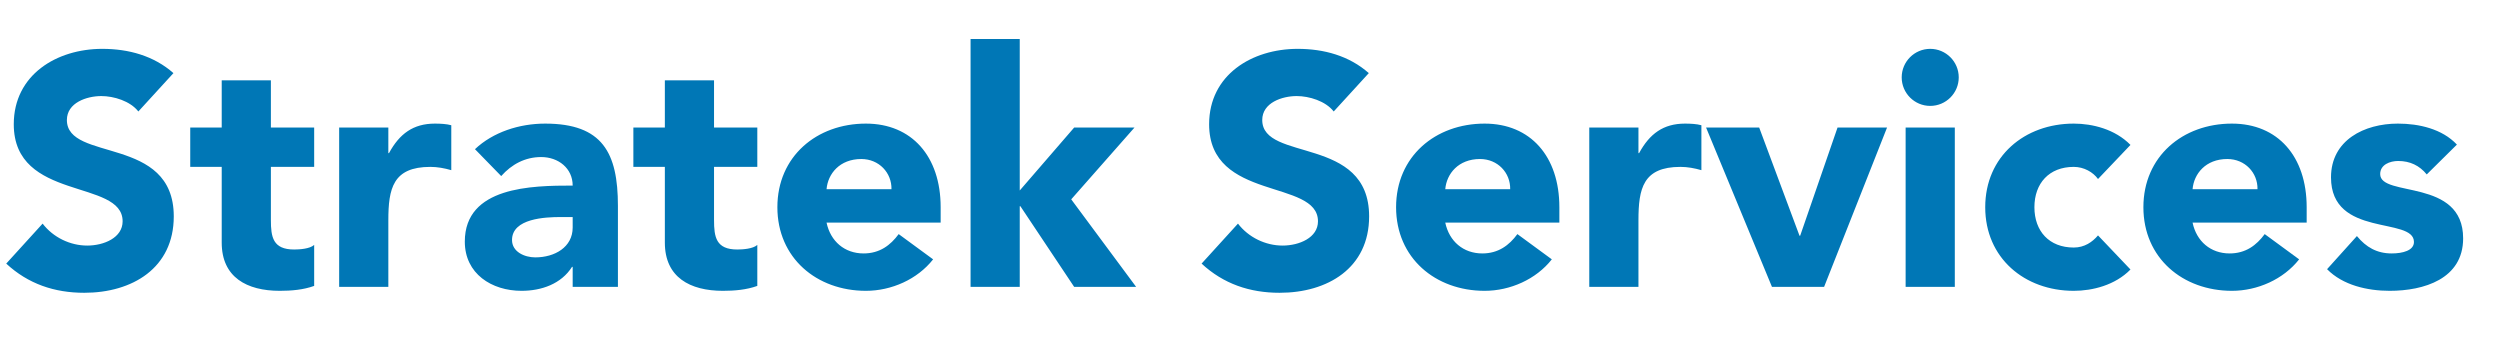 <svg xmlns="http://www.w3.org/2000/svg" width="366" height="51" viewBox="0 0 366 51" fill="none"><path d="M25.392 10.704L20.256 16.32C19.056 14.784 16.656 14.064 14.832 14.064C12.72 14.064 9.792 15.024 9.792 17.568C9.792 23.76 25.44 19.776 25.44 31.68C25.44 39.264 19.344 42.864 12.336 42.864C7.968 42.864 4.128 41.568 0.912 38.592L6.24 32.736C7.776 34.752 10.272 35.952 12.768 35.952C15.216 35.952 17.952 34.8 17.952 32.4C17.952 26.16 2.016 29.52 2.016 18.192C2.016 10.944 8.304 7.152 14.976 7.152C18.816 7.152 22.512 8.16 25.392 10.704ZM45.995 18.672V24.432H39.658V32.208C39.658 34.704 39.947 36.528 43.066 36.528C43.834 36.528 45.37 36.432 45.995 35.856V41.856C44.41 42.432 42.635 42.576 40.955 42.576C36.154 42.576 32.459 40.608 32.459 35.52V24.432H27.851V18.672H32.459V11.76H39.658V18.672H45.995ZM49.653 42V18.672H56.853V22.416H56.949C58.485 19.584 60.501 18.096 63.669 18.096C64.485 18.096 65.397 18.144 66.069 18.336V24.912C65.061 24.624 64.053 24.432 62.997 24.432C57.525 24.432 56.853 27.6 56.853 32.256V42H49.653ZM83.84 42V39.072H83.744C82.16 41.568 79.28 42.576 76.352 42.576C71.984 42.576 68.048 40.08 68.048 35.376C68.048 27.312 77.84 27.168 83.84 27.168C83.84 24.624 81.728 22.992 79.232 22.992C76.88 22.992 74.912 24.048 73.376 25.776L69.536 21.84C72.176 19.344 76.016 18.096 79.808 18.096C88.208 18.096 90.464 22.368 90.464 30.144V42H83.84ZM83.84 31.776H82.064C79.856 31.776 74.96 31.968 74.96 35.136C74.96 36.864 76.784 37.68 78.368 37.68C81.2 37.68 83.84 36.192 83.84 33.312V31.776ZM110.87 18.672V24.432H104.534V32.208C104.534 34.704 104.822 36.528 107.942 36.528C108.71 36.528 110.246 36.432 110.87 35.856V41.856C109.286 42.432 107.51 42.576 105.83 42.576C101.03 42.576 97.334 40.608 97.334 35.52V24.432H92.725V18.672H97.334V11.76H104.534V18.672H110.87ZM131.568 34.272L136.608 37.968C134.304 40.896 130.512 42.576 126.768 42.576C119.568 42.576 113.808 37.776 113.808 30.336C113.808 22.896 119.568 18.096 126.768 18.096C133.488 18.096 137.712 22.896 137.712 30.336V32.592H121.008C121.584 35.328 123.648 37.104 126.432 37.104C128.784 37.104 130.368 35.904 131.568 34.272ZM121.008 27.696H130.512C130.56 25.296 128.688 23.28 126.096 23.28C122.928 23.28 121.2 25.44 121.008 27.696ZM142.091 42V5.712H149.291V27.888L157.259 18.672H166.091L156.827 29.184L166.331 42H157.259L149.387 30.192H149.291V42H142.091Z" fill="#0077B6"></path><path d="M200.392 10.704L195.256 16.32C194.056 14.784 191.656 14.064 189.832 14.064C187.72 14.064 184.792 15.024 184.792 17.568C184.792 23.76 200.44 19.776 200.44 31.68C200.44 39.264 194.344 42.864 187.336 42.864C182.968 42.864 179.128 41.568 175.912 38.592L181.24 32.736C182.776 34.752 185.272 35.952 187.768 35.952C190.216 35.952 192.952 34.8 192.952 32.4C192.952 26.16 177.016 29.52 177.016 18.192C177.016 10.944 183.304 7.152 189.976 7.152C193.816 7.152 197.512 8.16 200.392 10.704ZM222.147 34.272L227.187 37.968C224.883 40.896 221.091 42.576 217.347 42.576C210.147 42.576 204.387 37.776 204.387 30.336C204.387 22.896 210.147 18.096 217.347 18.096C224.067 18.096 228.291 22.896 228.291 30.336V32.592H211.587C212.163 35.328 214.227 37.104 217.011 37.104C219.363 37.104 220.947 35.904 222.147 34.272ZM211.587 27.696H221.091C221.139 25.296 219.267 23.28 216.674 23.28C213.507 23.28 211.779 25.44 211.587 27.696ZM232.669 42V18.672H239.869V22.416H239.965C241.501 19.584 243.517 18.096 246.685 18.096C247.501 18.096 248.413 18.144 249.085 18.336V24.912C248.077 24.624 247.069 24.432 246.013 24.432C240.541 24.432 239.869 27.6 239.869 32.256V42H232.669ZM259.416 42L249.768 18.672H257.544L263.448 34.512H263.544L269.016 18.672H276.264L267.048 42H259.416ZM278.984 42V18.672H286.184V42H278.984ZM278.408 11.328C278.408 9.024 280.28 7.152 282.584 7.152C284.888 7.152 286.76 9.024 286.76 11.328C286.76 13.632 284.888 15.504 282.584 15.504C280.28 15.504 278.408 13.632 278.408 11.328ZM311.901 21.216L307.149 26.208C306.429 25.2 305.085 24.432 303.597 24.432C299.997 24.432 297.837 26.832 297.837 30.336C297.837 33.84 299.997 36.24 303.597 36.24C305.181 36.24 306.333 35.424 307.149 34.464L311.901 39.456C309.645 41.76 306.333 42.576 303.597 42.576C296.397 42.576 290.637 37.776 290.637 30.336C290.637 22.896 296.397 18.096 303.597 18.096C306.333 18.096 309.645 18.912 311.901 21.216ZM331.553 34.272L336.593 37.968C334.289 40.896 330.497 42.576 326.753 42.576C319.553 42.576 313.793 37.776 313.793 30.336C313.793 22.896 319.553 18.096 326.753 18.096C333.473 18.096 337.697 22.896 337.697 30.336V32.592H320.993C321.569 35.328 323.633 37.104 326.417 37.104C328.769 37.104 330.353 35.904 331.553 34.272ZM320.993 27.696H330.497C330.545 25.296 328.673 23.28 326.081 23.28C322.913 23.28 321.185 25.44 320.993 27.696ZM359.691 21.168L355.275 25.536C354.219 24.24 352.827 23.568 351.099 23.568C349.899 23.568 348.459 24.096 348.459 25.488C348.459 28.944 360.603 26.016 360.603 34.896C360.603 40.848 354.843 42.576 349.851 42.576C346.587 42.576 342.987 41.76 340.683 39.408L345.051 34.56C346.395 36.192 347.979 37.104 350.139 37.104C351.771 37.104 353.403 36.672 353.403 35.424C353.403 31.68 341.259 34.848 341.259 25.968C341.259 20.496 346.155 18.096 351.051 18.096C354.123 18.096 357.531 18.864 359.691 21.168Z" fill="#0077B6"></path></svg>